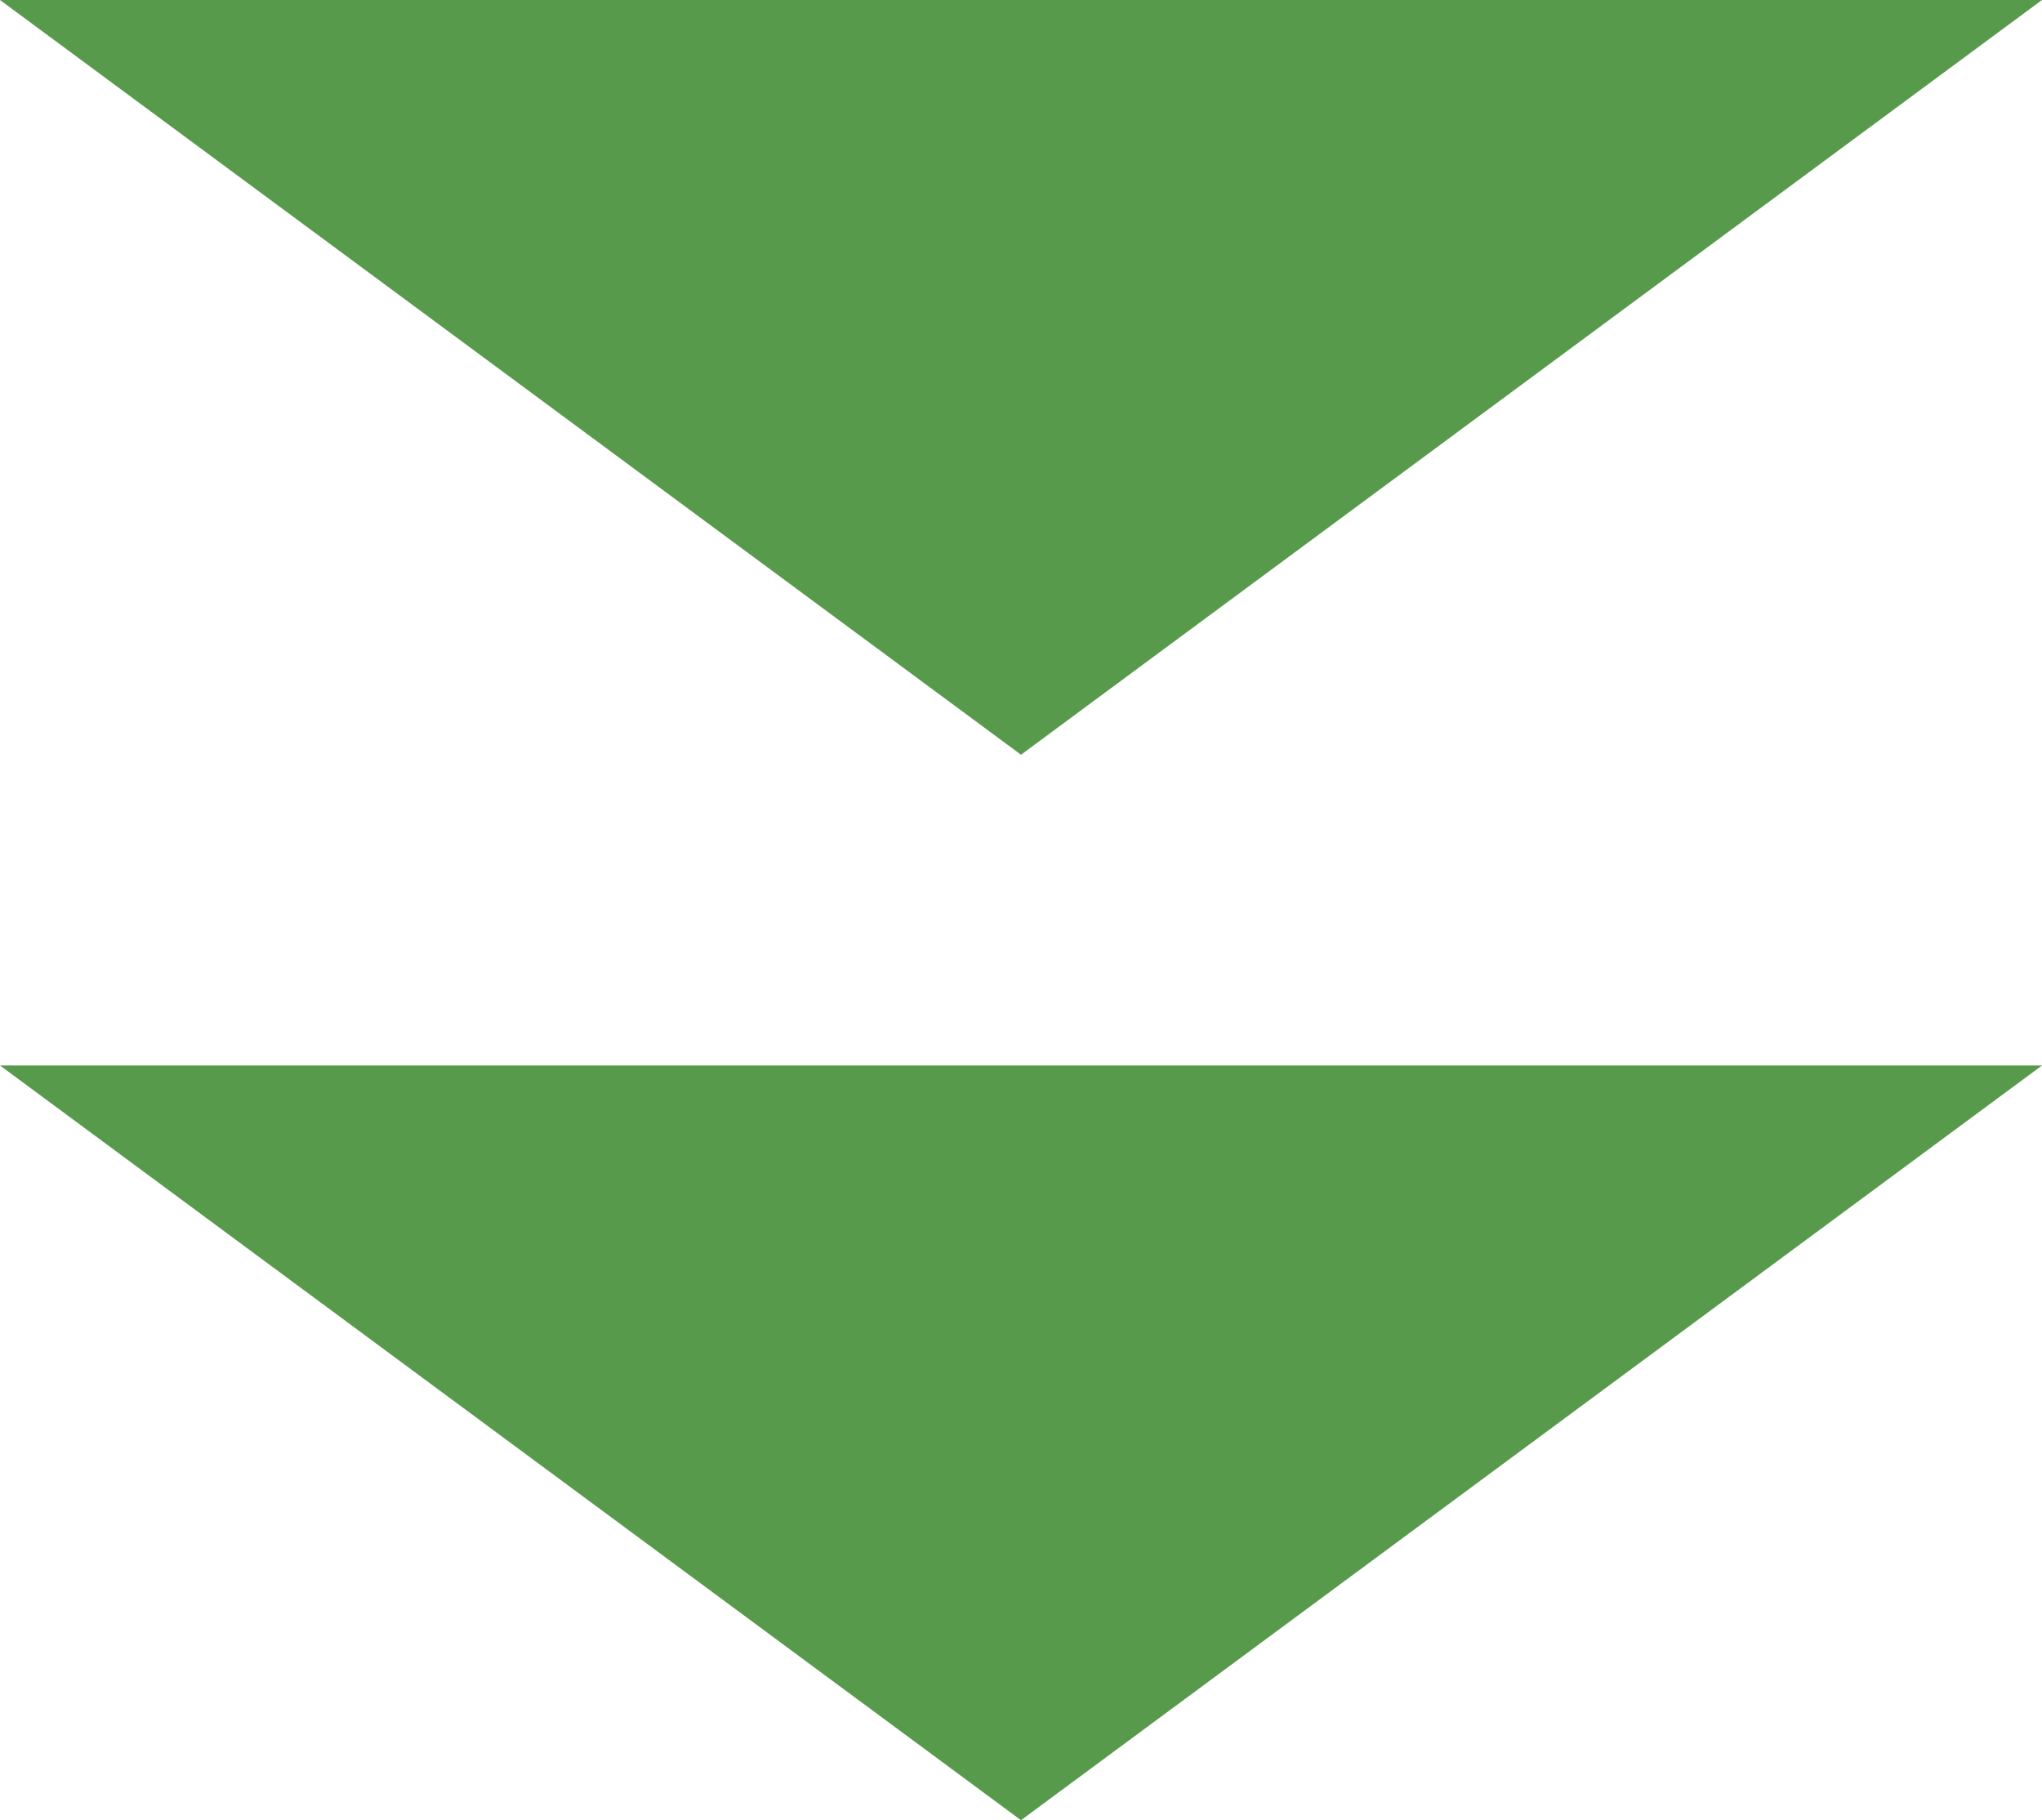 <svg width="46" height="41" viewBox="0 0 46 41" fill="none" xmlns="http://www.w3.org/2000/svg">
<path d="M23 41L46 24L-1.48619e-06 24L23 41Z" fill="#589A4C"/>
<path d="M23 17L46 -3.8147e-06L-1.48619e-06 2.0675e-07L23 17Z" fill="#589A4C"/>
</svg>
